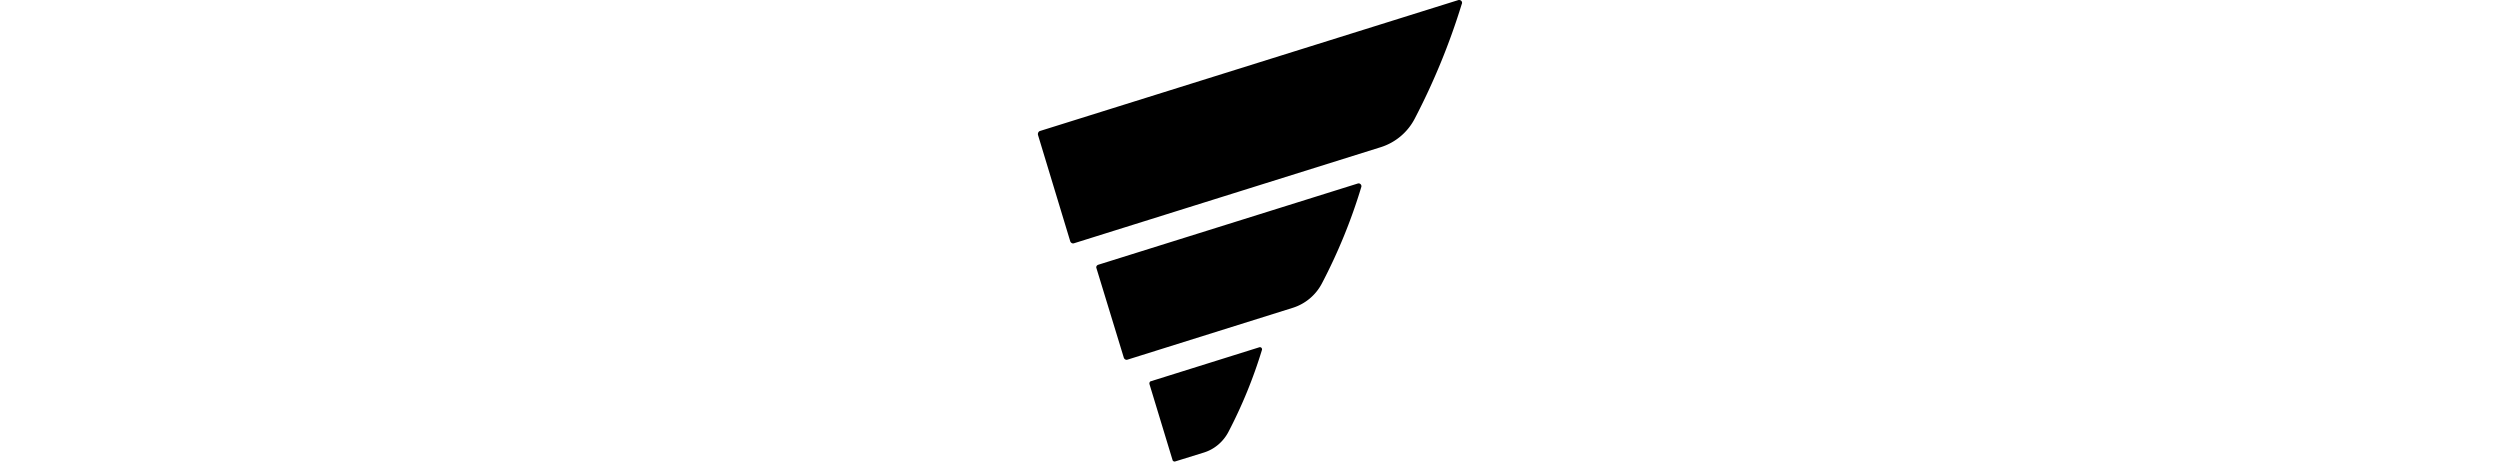 <svg xmlns="http://www.w3.org/2000/svg" width="130" height="24" fill="none" viewBox="2 0 22.06 24">
   <path fill="#000"
      d="M23.857.006 2.12 6.808c-.09.022-.136.124-.113.215l1.672 5.513c.023.09.124.147.203.113l15.943-4.994a3.008 3.008 0 0 0 1.774-1.491A35.343 35.343 0 0 0 24.038.22c.068-.136-.056-.249-.18-.215ZM18.638 9.542 5.136 13.768c-.068.022-.124.101-.09.18l1.423 4.655c.023.068.102.125.18.102l8.61-2.7a2.583 2.583 0 0 0 1.503-1.254 28.642 28.642 0 0 0 2.056-5.028c.034-.102-.067-.215-.18-.181ZM13.507 18.061l-5.626 1.762c-.068.012-.09.09-.08.147L9 23.914c.012.067.09.101.147.079l1.492-.463c.542-.17.994-.554 1.265-1.063a24.852 24.852 0 0 0 1.74-4.248c.045-.102-.045-.192-.136-.158Z" />
</svg>